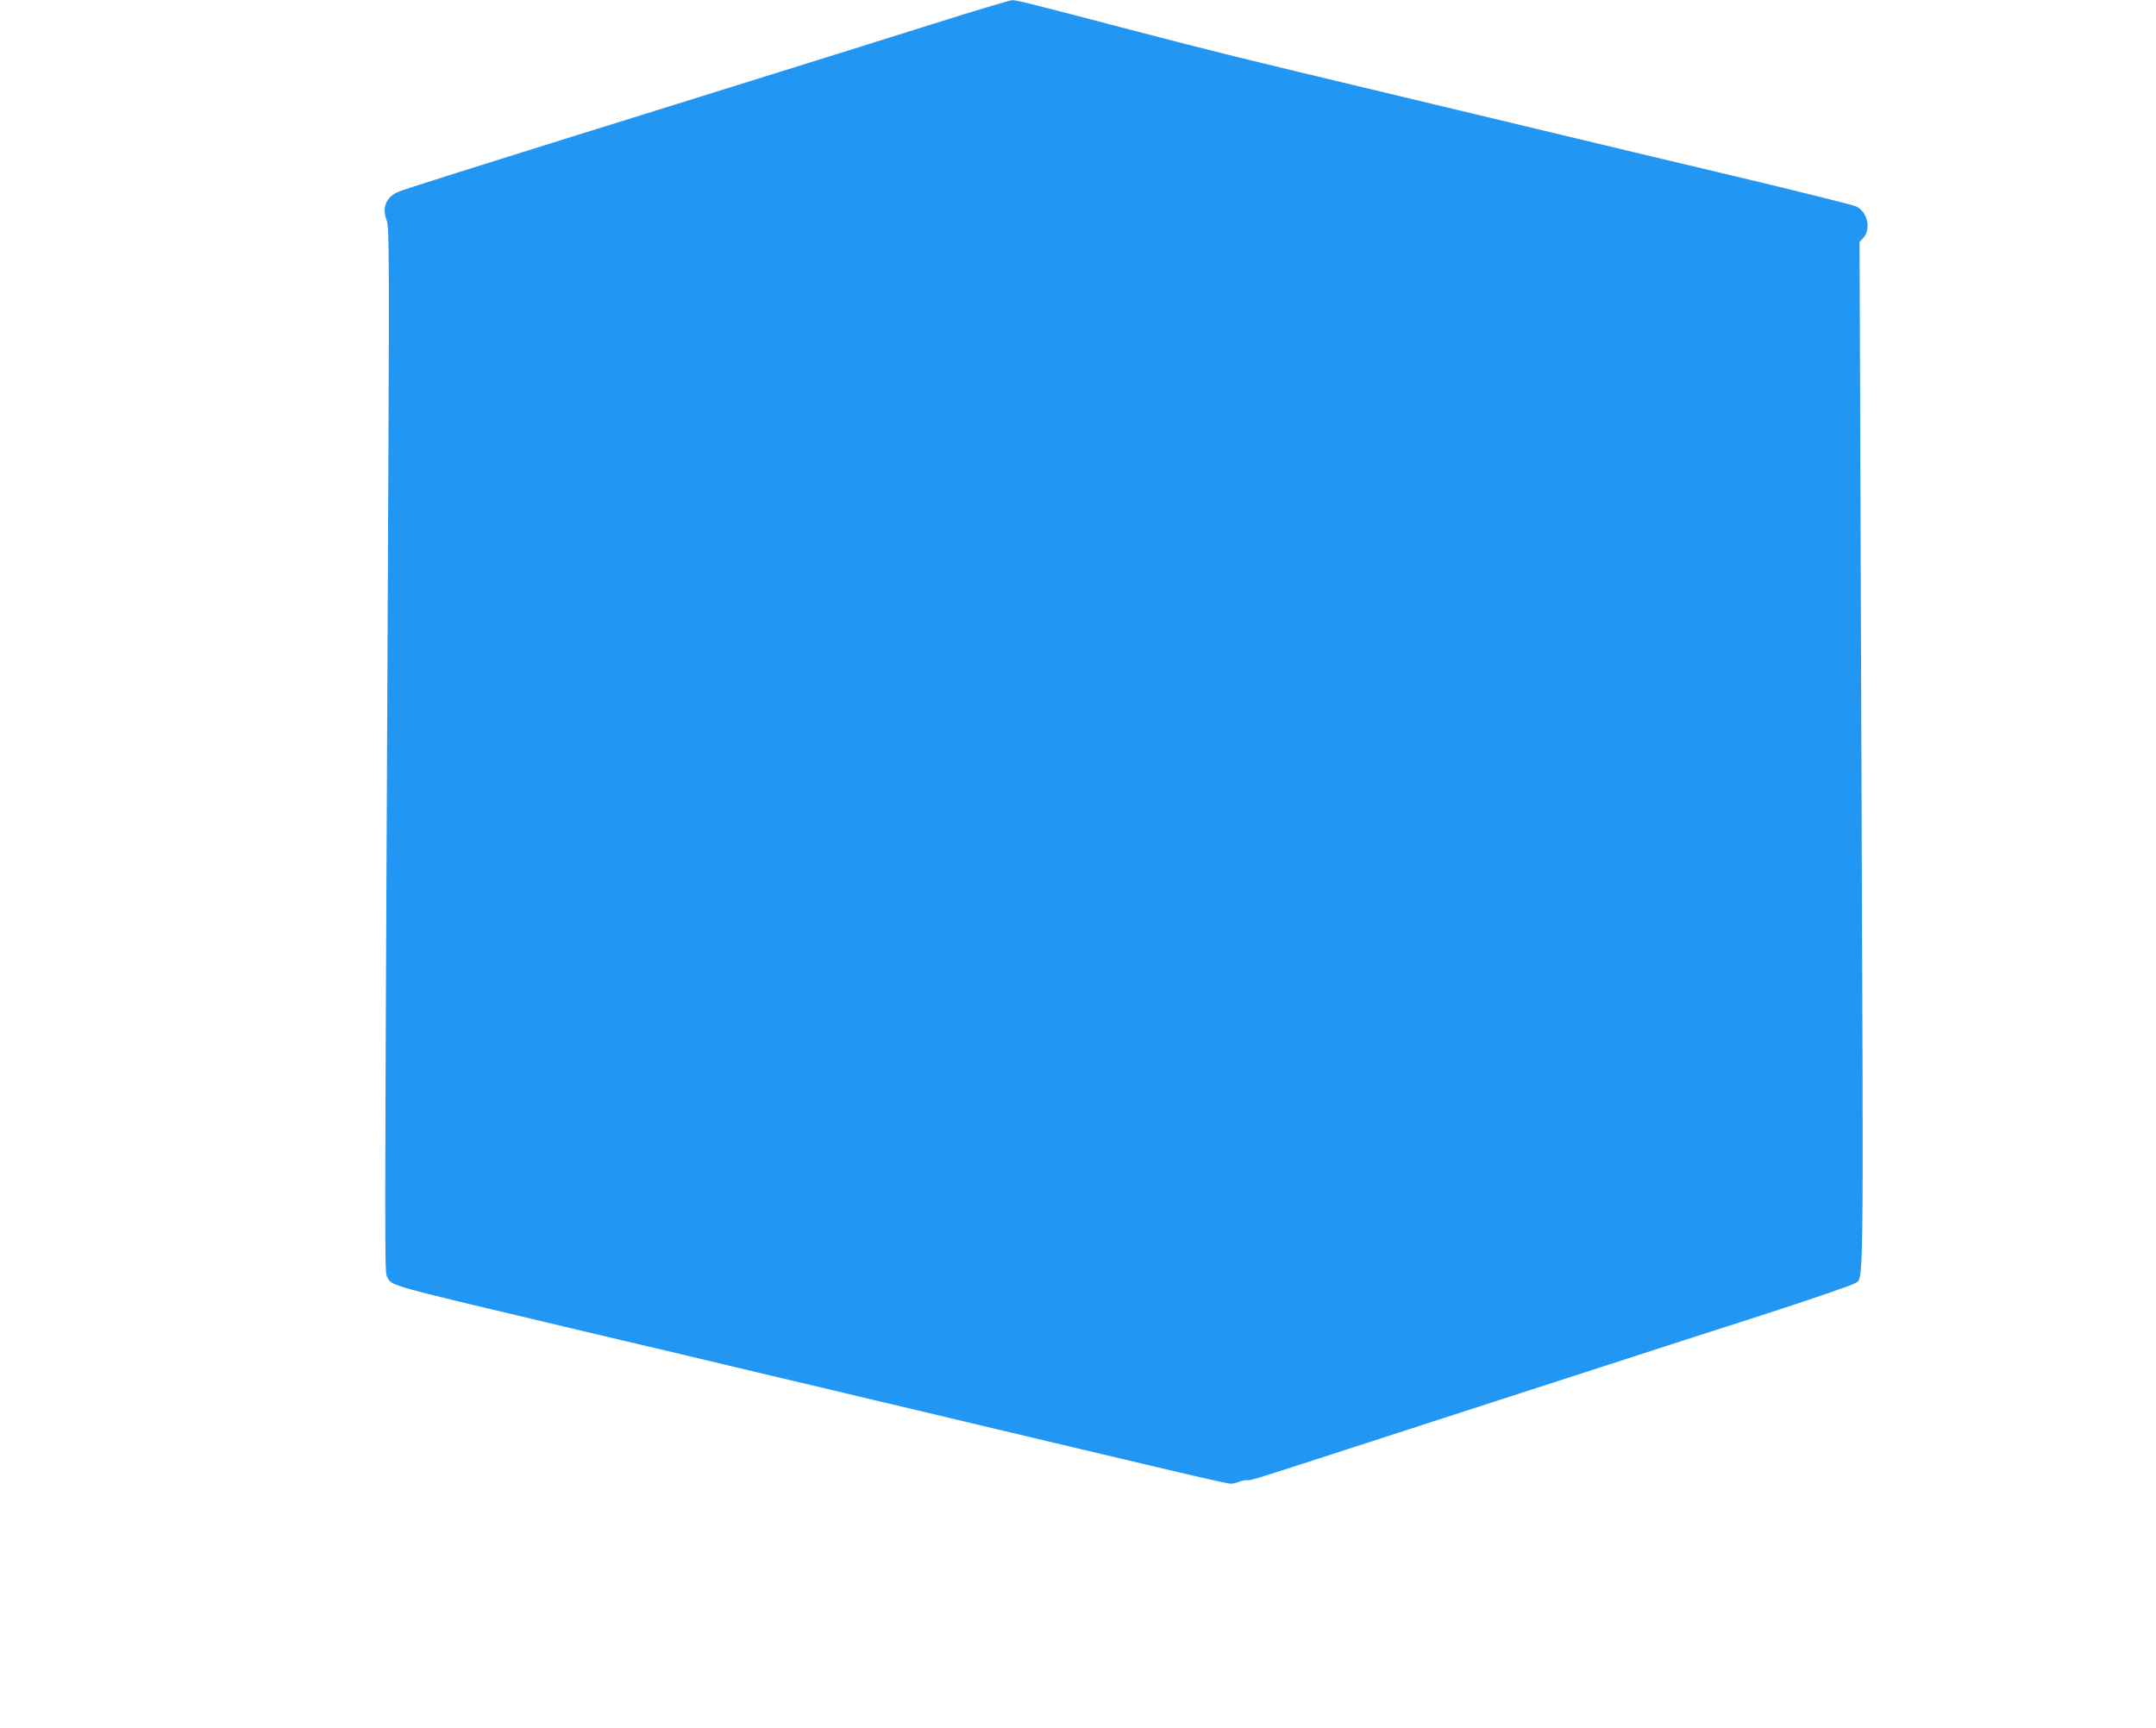 <?xml version="1.0" standalone="no"?>
<!DOCTYPE svg PUBLIC "-//W3C//DTD SVG 20010904//EN"
 "http://www.w3.org/TR/2001/REC-SVG-20010904/DTD/svg10.dtd">
<svg version="1.0" xmlns="http://www.w3.org/2000/svg"
 width="1280pt" height="1026pt" viewBox="0 0 1280 1026"
 preserveAspectRatio="xMidYMid meet">
<g transform="translate(0,1026) scale(0.1,-0.1)"
fill="#2196f3" stroke="none">
<path d="M5530 10115 c-250 -79 -833 -261 -1295 -405 -1573 -490 -1830 -572
-1872 -590 -71 -31 -96 -93 -68 -167 17 -44 17 -164 6 -2477 -18 -3820 -18
-3769 -2 -3799 29 -54 -17 -41 1126 -312 149 -35 404 -96 568 -134 163 -39
430 -102 592 -141 162 -38 428 -101 590 -140 162 -38 428 -101 590 -140 599
-142 888 -211 1199 -284 176 -42 330 -76 342 -76 13 0 35 5 51 12 15 6 36 10
45 9 21 -3 36 2 456 138 188 61 496 161 685 222 188 61 577 187 865 280 287
93 759 246 1050 339 290 94 538 179 552 189 56 40 54 -183 41 3129 l-11 3055
21 23 c50 54 27 157 -43 189 -18 8 -298 78 -623 156 -324 77 -635 151 -690
164 -55 13 -383 92 -730 175 -346 83 -666 159 -710 170 -905 216 -1047 251
-1560 385 -587 154 -673 175 -696 174 -13 0 -229 -65 -479 -144z"/>
</g>
</svg>
